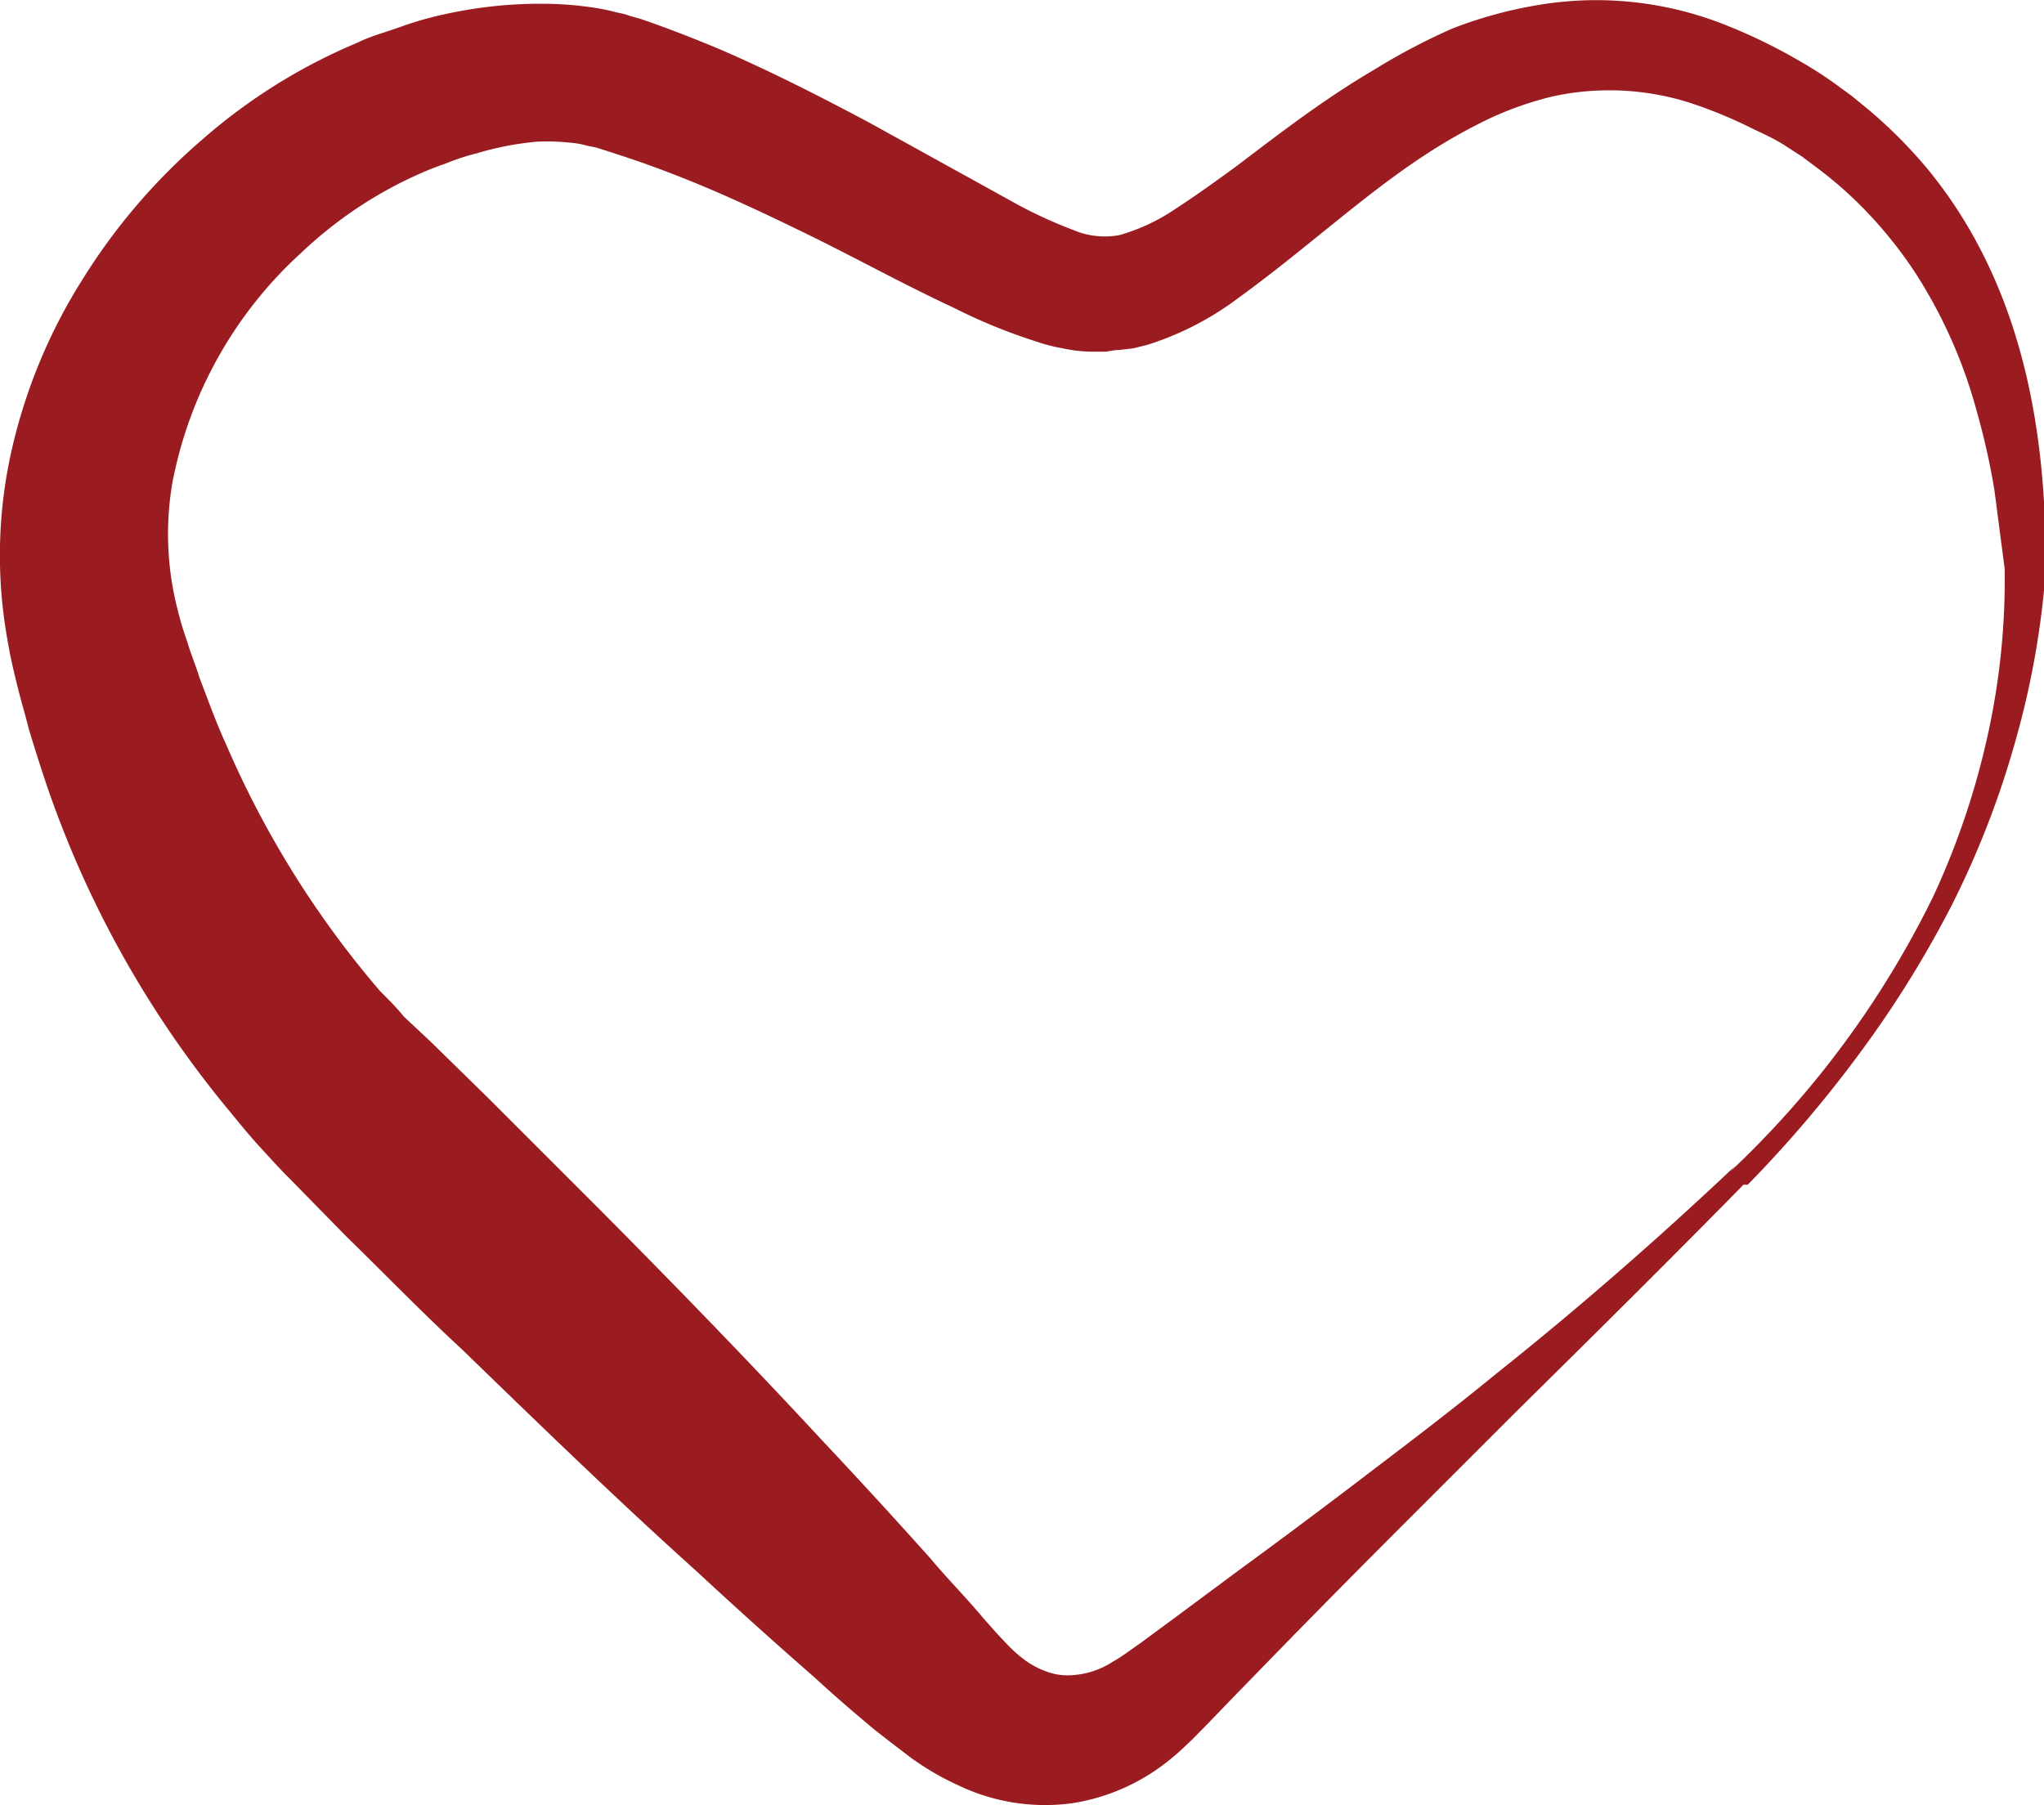 <svg xmlns="http://www.w3.org/2000/svg" id="Ebene_1" data-name="Ebene 1" viewBox="0 0 120 106" width="120" height="106"><defs><style>.cls-1{fill:#9b1c20;}</style></defs><path d="M102.36 69.56C98 74 93.5 78.46 89 82.9l-6.67 6.67Q79 92.9 75.7 96.27l-3.28 3.37-1.64 1.7-.83.84c-.36.33-.7.68-1.1 1a12 12 0 0 1-5.9 2.7 11.8 11.8 0 0 1-6.73-1.07 15.92 15.92 0 0 1-2.74-1.6l-1.18-.9-.9-.7c-1.2-1-2.37-2-3.56-3.1q-3.55-3.1-7-6.3c-4.67-4.2-9.2-8.6-13.74-13-2.28-2.1-4.5-4.4-6.76-6.6L17 69.2c-.54-.53-1.14-1.2-1.72-1.83s-1.13-1.3-1.7-2A60.62 60.62 0 0 1 3.3 47.67c-.6-1.6-1.1-3.2-1.6-4.83-.2-.82-.45-1.63-.65-2.44s-.4-1.6-.57-2.6a28 28 0 0 1 .2-11.35 32 32 0 0 1 4.2-10.1 35.62 35.62 0 0 1 7-8.16A33.34 33.34 0 0 1 21 2.5c.8-.4 1.7-.62 2.53-.93a20.55 20.55 0 0 1 2.65-.75 25.92 25.92 0 0 1 5.56-.6 20.28 20.28 0 0 1 2.92.2c.5.07 1 .16 1.5.3.26.05.52.1.78.2l.7.2c1.6.55 3.16 1.16 4.68 1.8 3 1.3 5.94 2.8 8.75 4.3l8.2 4.53A26.8 26.8 0 0 0 63 13.5a4.7 4.7 0 0 0 2.74.3A11.36 11.36 0 0 0 69 12.27c1.2-.78 2.43-1.66 3.68-2.58 2.5-1.9 5.1-3.9 8-5.6a37.7 37.7 0 0 1 4.55-2.4A25.2 25.2 0 0 1 90.27.3a20.5 20.5 0 0 1 10.6 1 31.78 31.78 0 0 1 4.64 2.2 24.18 24.18 0 0 1 2.2 1.4l1 .73 1 .82a27.76 27.76 0 0 1 3.6 3.65 26.9 26.9 0 0 1 2.8 4.24c3.2 6 4 12.67 4 18.9v.13a50 50 0 0 1-1.8 10.18 53.14 53.14 0 0 1-3.7 9.55 62.66 62.66 0 0 1-5.4 8.7 72.85 72.85 0 0 1-6.6 7.76zm-.77-.78a55.82 55.82 0 0 0 11.9-16.13 45.58 45.58 0 0 0 3.2-9.46 42.46 42.46 0 0 0 1-9.9v.1l-.6-4.6a41.14 41.14 0 0 0-1-4.5 28.87 28.87 0 0 0-3.6-8.2 25.16 25.16 0 0 0-2.66-3.4 23.47 23.47 0 0 0-3.24-2.9l-.8-.6-.93-.6c-.6-.4-1.26-.7-1.9-1A27 27 0 0 0 99.1 6a15.63 15.63 0 0 0-7.94-.34A19.6 19.6 0 0 0 87.36 7a32 32 0 0 0-3.7 2.1c-2.45 1.6-4.76 3.54-7.24 5.53-1.24 1-2.52 2-3.9 3a17.67 17.67 0 0 1-5.17 2.62l-.8.2-.85.1c-.3 0-.52.07-.8.1H64a8.85 8.85 0 0 1-1.63-.2 10 10 0 0 1-1.48-.38 32.8 32.8 0 0 1-4.9-2c-3-1.4-5.7-2.9-8.5-4.27s-5.5-2.64-8.3-3.7c-1.4-.54-2.8-1-4.2-1.44l-.5-.1-.4-.1a7.94 7.94 0 0 0-.8-.1 12.28 12.28 0 0 0-1.78-.04A17.8 17.8 0 0 0 28 9a13.12 13.12 0 0 0-1.83.6 19.2 19.2 0 0 0-1.86.75 24.46 24.46 0 0 0-6.6 4.47 24.47 24.47 0 0 0-7.6 13.58 17.86 17.86 0 0 0 .3 7.33 20.18 20.18 0 0 0 .6 2c.2.7.5 1.38.7 2.06.5 1.3 1 2.7 1.6 4a56.58 56.58 0 0 0 9 14.4c.5.5 1 1 1.4 1.5l1.6 1.5 3.37 3.3 6.6 6.6c4.37 4.4 8.74 8.9 13 13.5q3.2 3.4 6.33 6.9c1 1.2 2.1 2.3 3.1 3.5l.76.86.6.64a8.12 8.12 0 0 0 1.12 1 4.9 4.9 0 0 0 1.2.64 3.57 3.57 0 0 0 1.18.24 4.92 4.92 0 0 0 2.76-.8c.25-.14.5-.3.74-.47l.92-.65 1.9-1.4 3.8-2.82q3.83-2.8 7.6-5.68c2.5-1.9 5-3.8 7.44-5.8 4.9-3.9 9.6-8 14.15-12.3z" class="cls-1"/></svg>